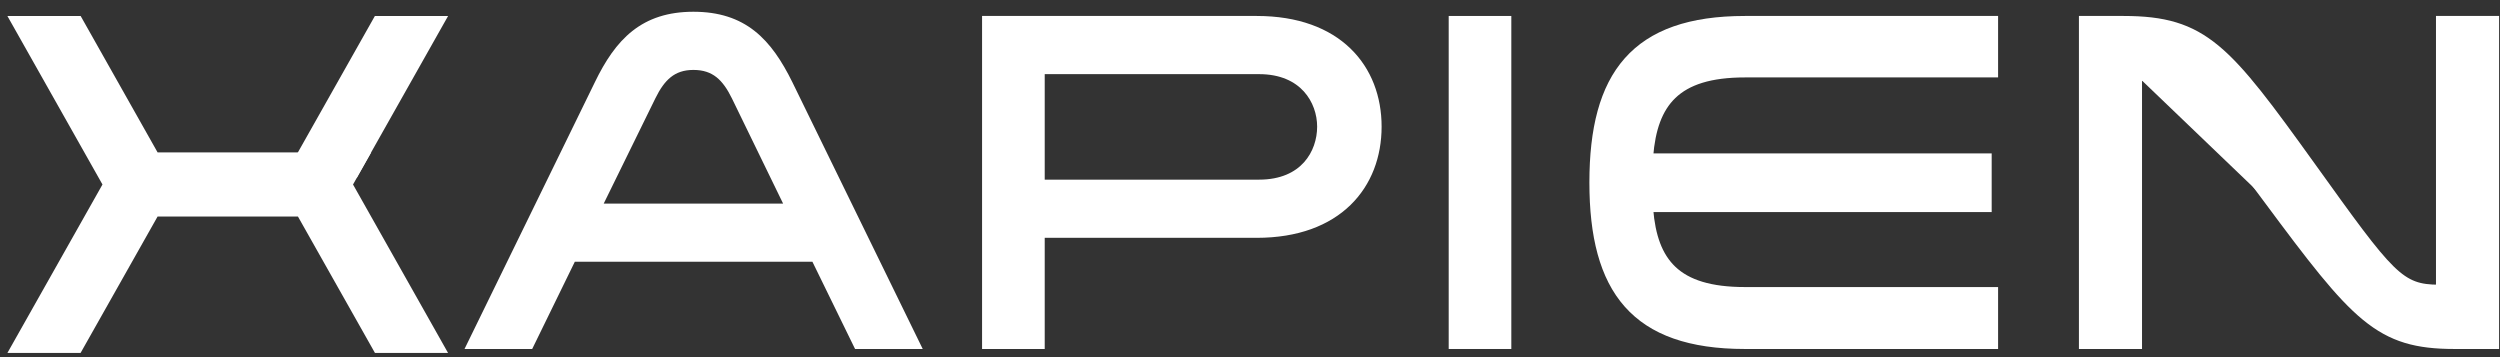 <svg width="140" height="20" viewBox="0 0 140 20" fill="none" xmlns="http://www.w3.org/2000/svg">
<rect x="0" y="0" width="140" height="20" fill="#333333" stroke="none"/>
<path d="M16.322 9.52L16.178 9.775H16.471H19.786H19.886L19.935 9.688L24.656 1.322L24.8 1.067H24.507H21.192H21.093L21.044 1.154L16.322 9.52Z" fill="white" stroke="white" stroke-width="0.342"/>
<path d="M8.726 8.706L4.466 1.154L4.417 1.067H4.317H1H0.707L0.851 1.322L5.935 10.332L0.851 19.34L0.707 19.595H1H4.312H4.412L4.461 19.508L8.726 11.953H16.784L21.049 19.508L21.098 19.595H21.198H24.507H24.799L24.655 19.34L19.573 10.332L20.348 8.961L20.492 8.706H20.199H8.726Z" fill="white" stroke="white" stroke-width="0.342"/>
<path d="M44.22 4.681L44.22 4.68C43.638 3.503 43.002 2.537 42.151 1.867C41.295 1.193 40.236 0.829 38.83 0.829C37.437 0.829 36.378 1.193 35.522 1.867C34.671 2.537 34.035 3.503 33.465 4.681C33.465 4.681 33.465 4.681 33.465 4.681L26.407 19.126L26.287 19.372H26.561H29.589H29.696L29.743 19.276L32.083 14.487H45.602L47.943 19.276L47.99 19.372H48.096H51.125H51.399L51.279 19.126L44.22 4.681ZM44.127 11.571H33.534L36.545 5.435L36.545 5.435C36.81 4.894 37.098 4.473 37.457 4.187C37.813 3.905 38.249 3.745 38.83 3.745C39.425 3.745 39.868 3.905 40.226 4.187C40.588 4.473 40.876 4.894 41.141 5.435L44.127 11.571Z" fill="white" stroke="white" stroke-width="0.342"/>
<path d="M55.338 1.065H55.167V1.236V19.201V19.372H55.338H58.162H58.333V19.201V13.147H70.38C72.66 13.147 74.369 12.466 75.508 11.359C76.646 10.252 77.199 8.734 77.199 7.093C77.199 5.452 76.646 3.941 75.507 2.84C74.368 1.739 72.66 1.065 70.38 1.065H55.338ZM58.333 10.231V3.981H70.508C71.749 3.981 72.6 4.411 73.141 5.005C73.686 5.603 73.931 6.381 73.931 7.093C73.931 7.82 73.692 8.604 73.15 9.205C72.612 9.801 71.762 10.231 70.508 10.231H58.333Z" fill="white" stroke="white" stroke-width="0.342"/>
<path d="M84.463 1.236V1.065H84.292H81.469H81.298V1.236V19.201V19.372H81.469H84.292H84.463V19.201V1.236Z" fill="white" stroke="white" stroke-width="0.342"/>
<path d="M111.551 4.165H111.722V3.994V1.236V1.065H111.551H97.716C94.635 1.065 92.486 1.827 91.113 3.378C89.743 4.925 89.177 7.222 89.177 10.218C89.177 13.215 89.743 15.512 91.113 17.059C92.486 18.61 94.635 19.372 97.716 19.372H111.551H111.722V19.201V16.417V16.246H111.551H97.716C95.785 16.246 94.515 15.836 93.701 15.062C92.918 14.317 92.525 13.207 92.406 11.703H111.192H111.363V11.532V8.932V8.761H111.192H92.406C92.525 7.243 92.918 6.119 93.702 5.365C94.516 4.581 95.786 4.165 97.716 4.165H111.551Z" fill="white" stroke="white" stroke-width="0.342"/>
<path d="M119.782 4.349V19.201V19.372H119.611H116.762H116.591V19.201V1.236V1.065H116.762H118.918C121.178 1.065 122.645 1.459 124.142 2.7C125.619 3.926 127.122 5.977 129.478 9.252L129.478 9.252C131.717 12.372 132.951 14.089 133.913 15.031C134.389 15.498 134.79 15.764 135.203 15.917C135.607 16.067 136.037 16.112 136.586 16.115V1.236V1.065H136.757H139.607H139.778V1.236V19.201V19.372H139.607H137.451C135.331 19.372 133.929 19.004 132.436 17.78C130.963 16.572 129.402 14.529 126.943 11.214M119.782 4.349C120.314 4.351 120.719 4.389 121.102 4.528C121.494 4.671 121.876 4.925 122.347 5.384C123.24 6.254 124.411 7.823 126.524 10.652C126.659 10.834 126.799 11.021 126.943 11.214M119.782 4.349V4.178V4.349ZM126.943 11.214C126.943 11.214 126.943 11.214 126.943 11.214L127.08 11.112L126.943 11.214C126.943 11.214 126.943 11.214 126.943 11.214Z" fill="white" stroke="white" stroke-width="0.342"/>
</svg>
